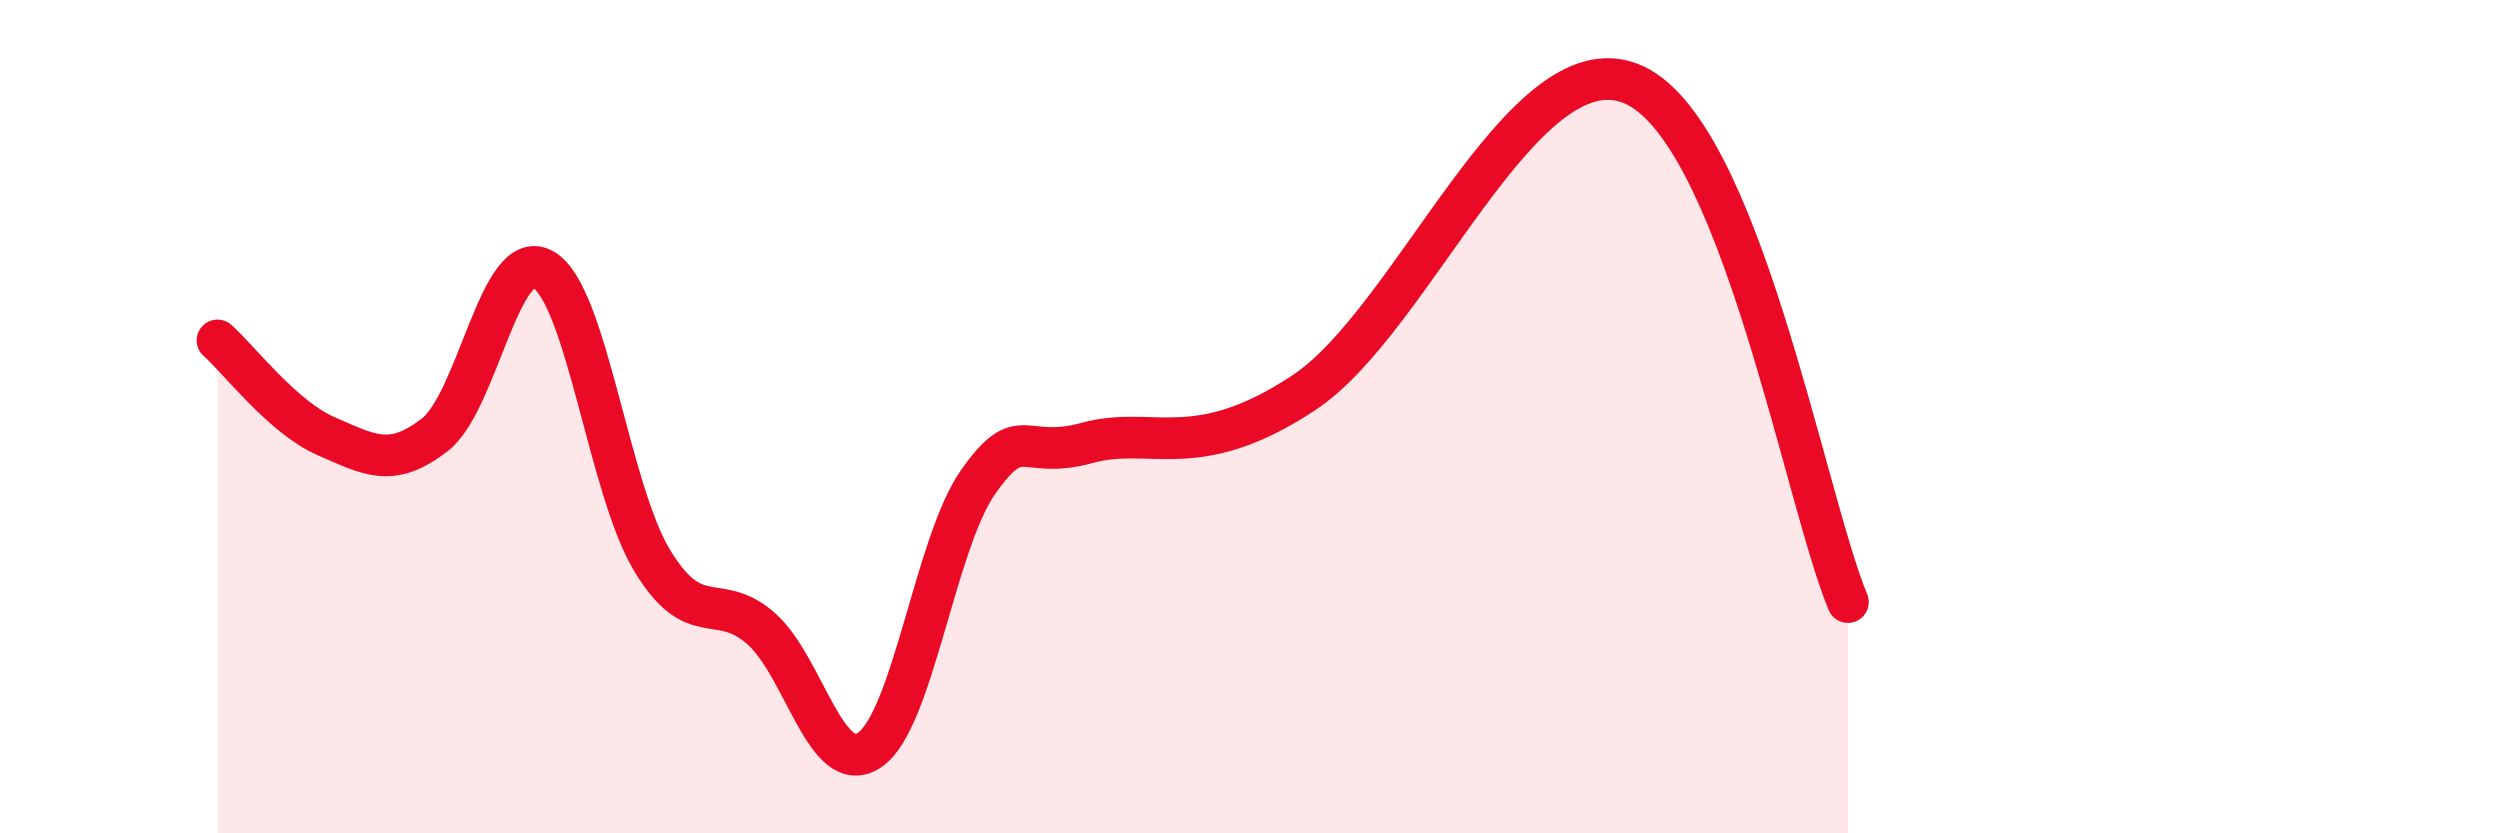 
    <svg width="60" height="20" viewBox="0 0 60 20" xmlns="http://www.w3.org/2000/svg">
      <path
        d="M 5.22,8.17 C 5.74,8.63 6.79,10.02 7.83,10.47 C 8.87,10.92 9.39,11.24 10.43,10.44 C 11.47,9.64 12,5.87 13.04,6.47 C 14.08,7.07 14.61,11.73 15.65,13.45 C 16.69,15.17 17.22,14.17 18.26,15.08 C 19.3,15.99 19.83,18.7 20.87,18 C 21.91,17.3 22.44,13.03 23.48,11.56 C 24.52,10.09 24.53,11.06 26.09,10.63 C 27.65,10.2 28.69,11.15 31.3,9.42 C 33.91,7.69 36.52,0.99 39.13,2 C 41.74,3.01 43.31,11.96 44.35,14.45L44.35 20L5.22 20Z"
        fill="#EB0A25"
        opacity="0.1"
        stroke-linecap="round"
        stroke-linejoin="round"
      />
      <path
        d="M 5.22,8.17 C 5.74,8.63 6.79,10.02 7.83,10.47 C 8.87,10.92 9.39,11.24 10.43,10.44 C 11.47,9.64 12,5.87 13.04,6.47 C 14.08,7.07 14.61,11.73 15.65,13.45 C 16.69,15.17 17.22,14.17 18.26,15.08 C 19.3,15.99 19.83,18.7 20.87,18 C 21.91,17.3 22.44,13.03 23.48,11.56 C 24.52,10.09 24.53,11.06 26.09,10.63 C 27.65,10.2 28.69,11.15 31.3,9.42 C 33.91,7.69 36.52,0.99 39.13,2 C 41.74,3.01 43.31,11.96 44.35,14.45"
        stroke="#EB0A25"
        stroke-width="1"
        fill="none"
        stroke-linecap="round"
        stroke-linejoin="round"
      />
    </svg>
  